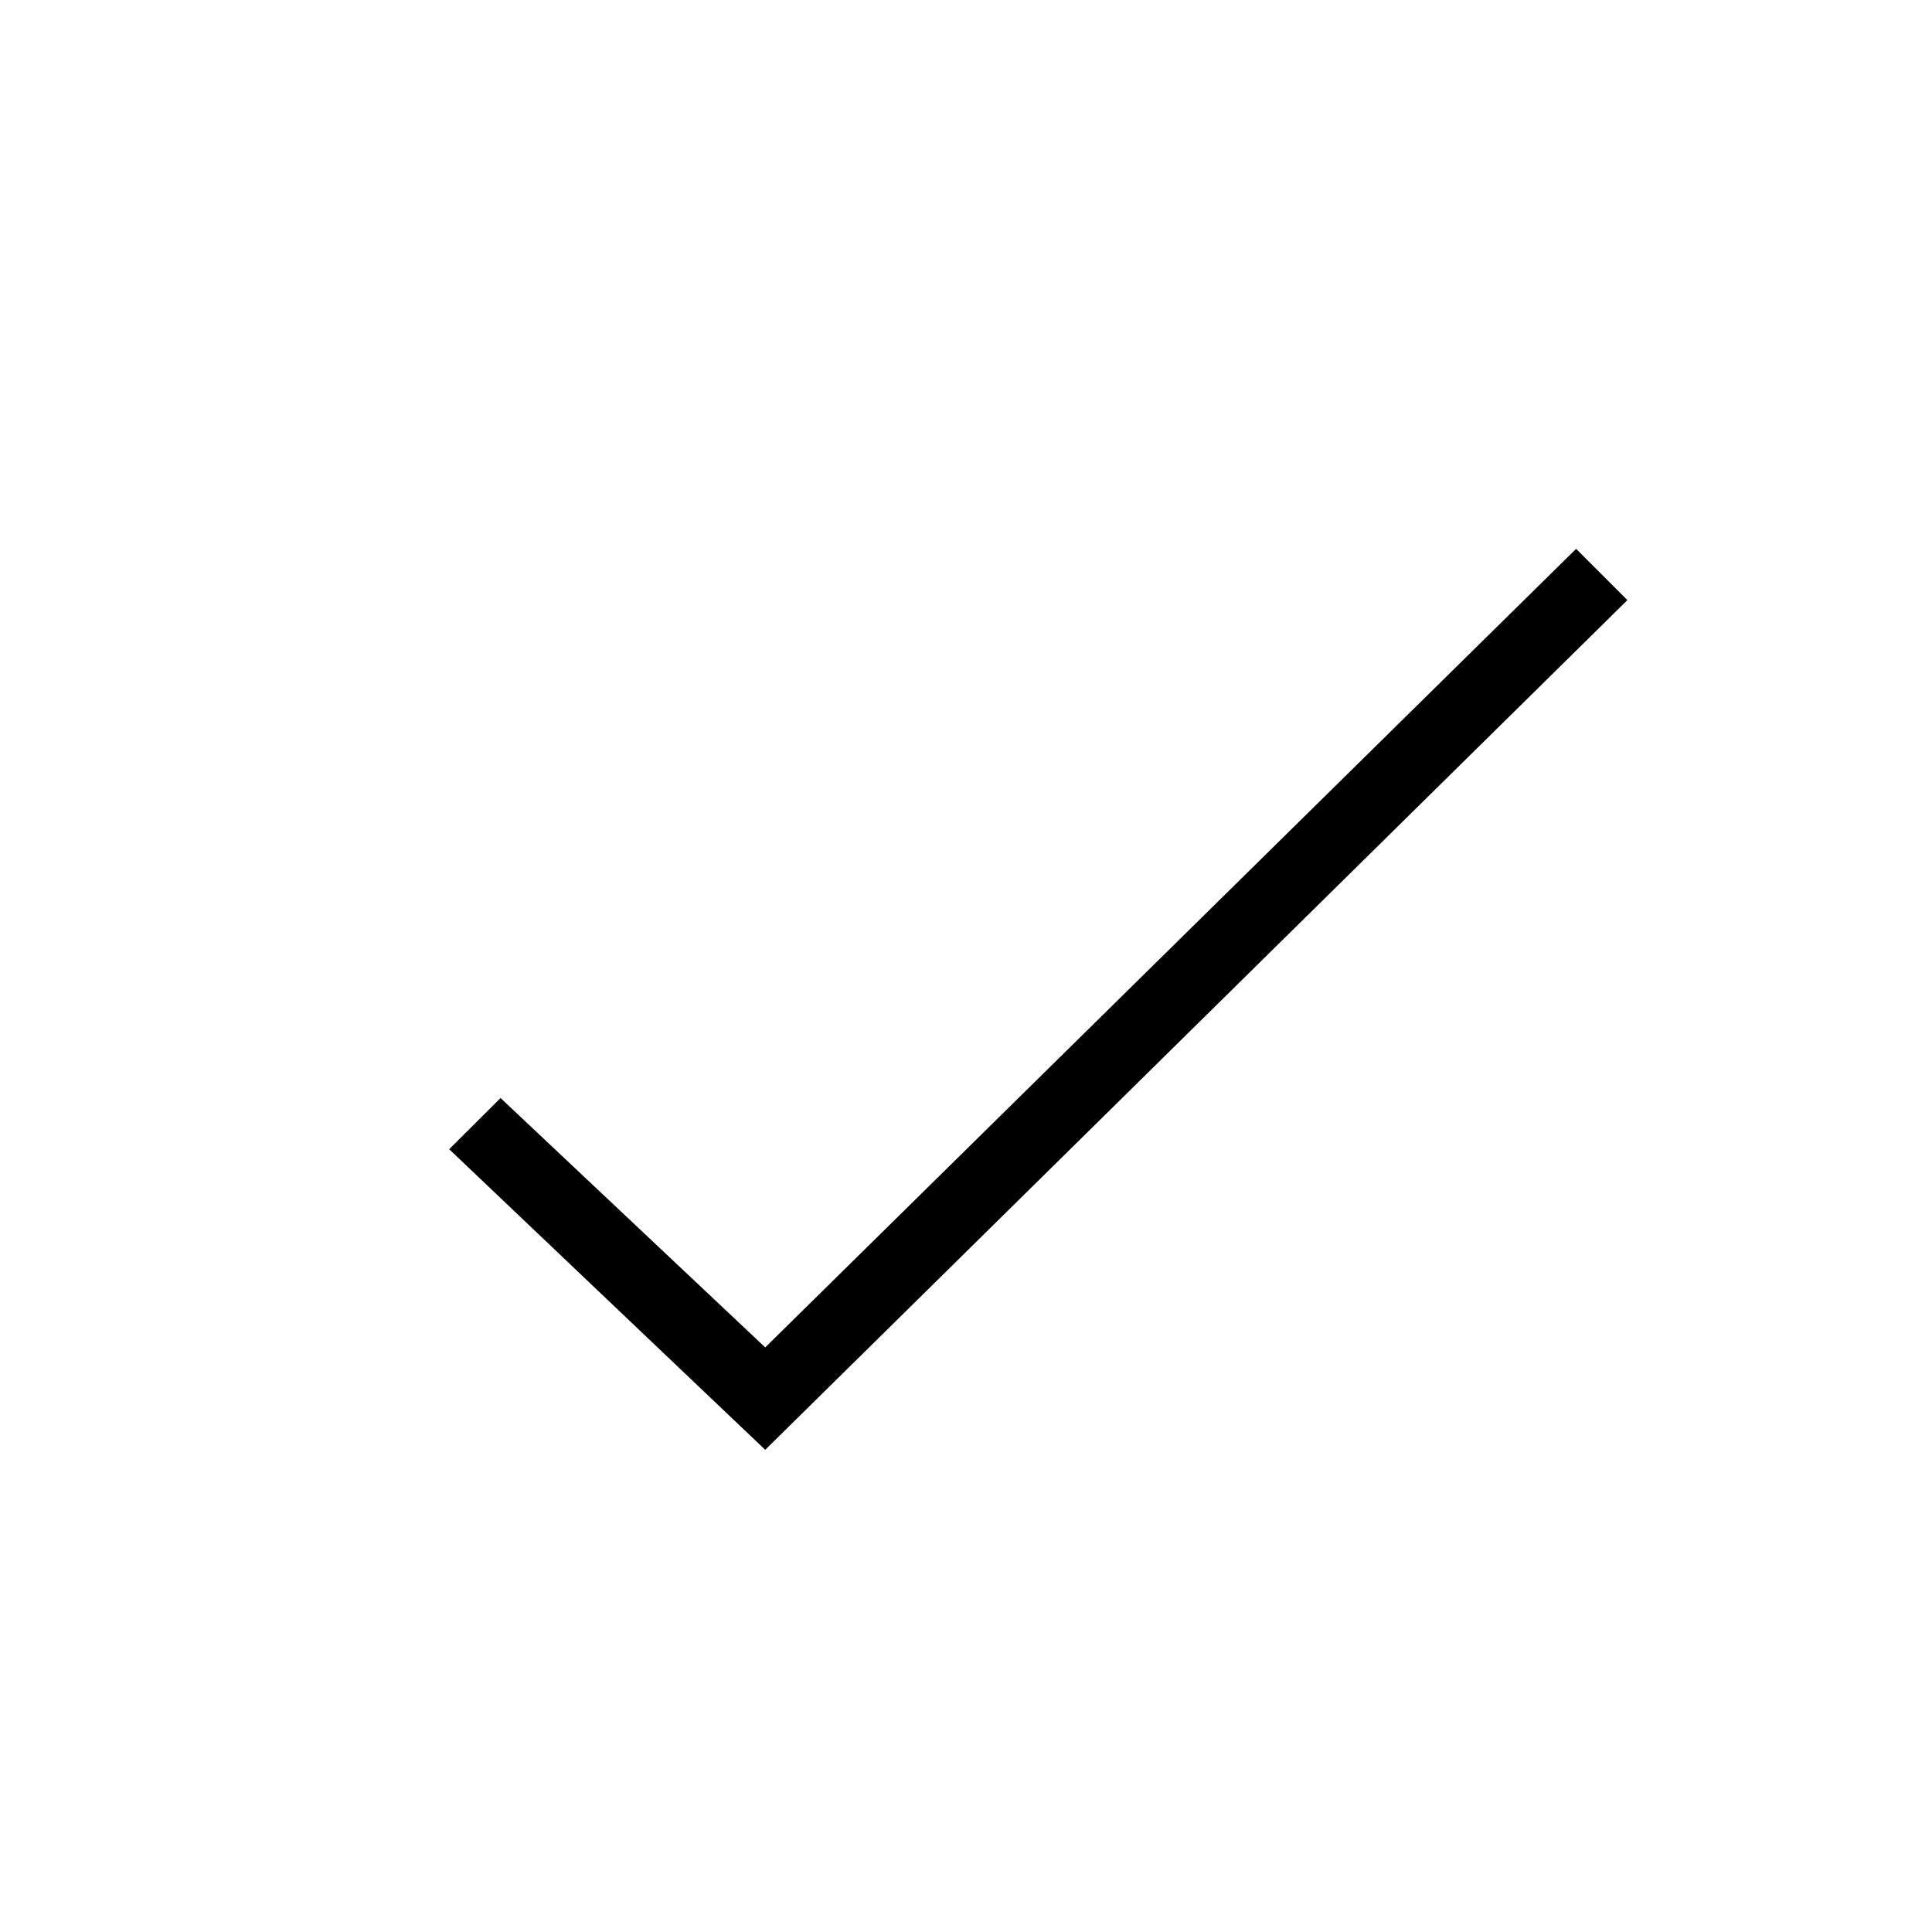 <?xml version="1.0" encoding="utf-8"?><!-- Скачано с сайта svg4.ru / Downloaded from svg4.ru -->
<svg width="800px" height="800px" viewBox="0 0 24 24" xmlns="http://www.w3.org/2000/svg"><path d="M6.218 13.64l3.288 3.098 10.073-9.92.637.637L9.506 18.01 5.58 14.276z"/><path fill="none" d="M0 0h24v24H0z"/></svg>